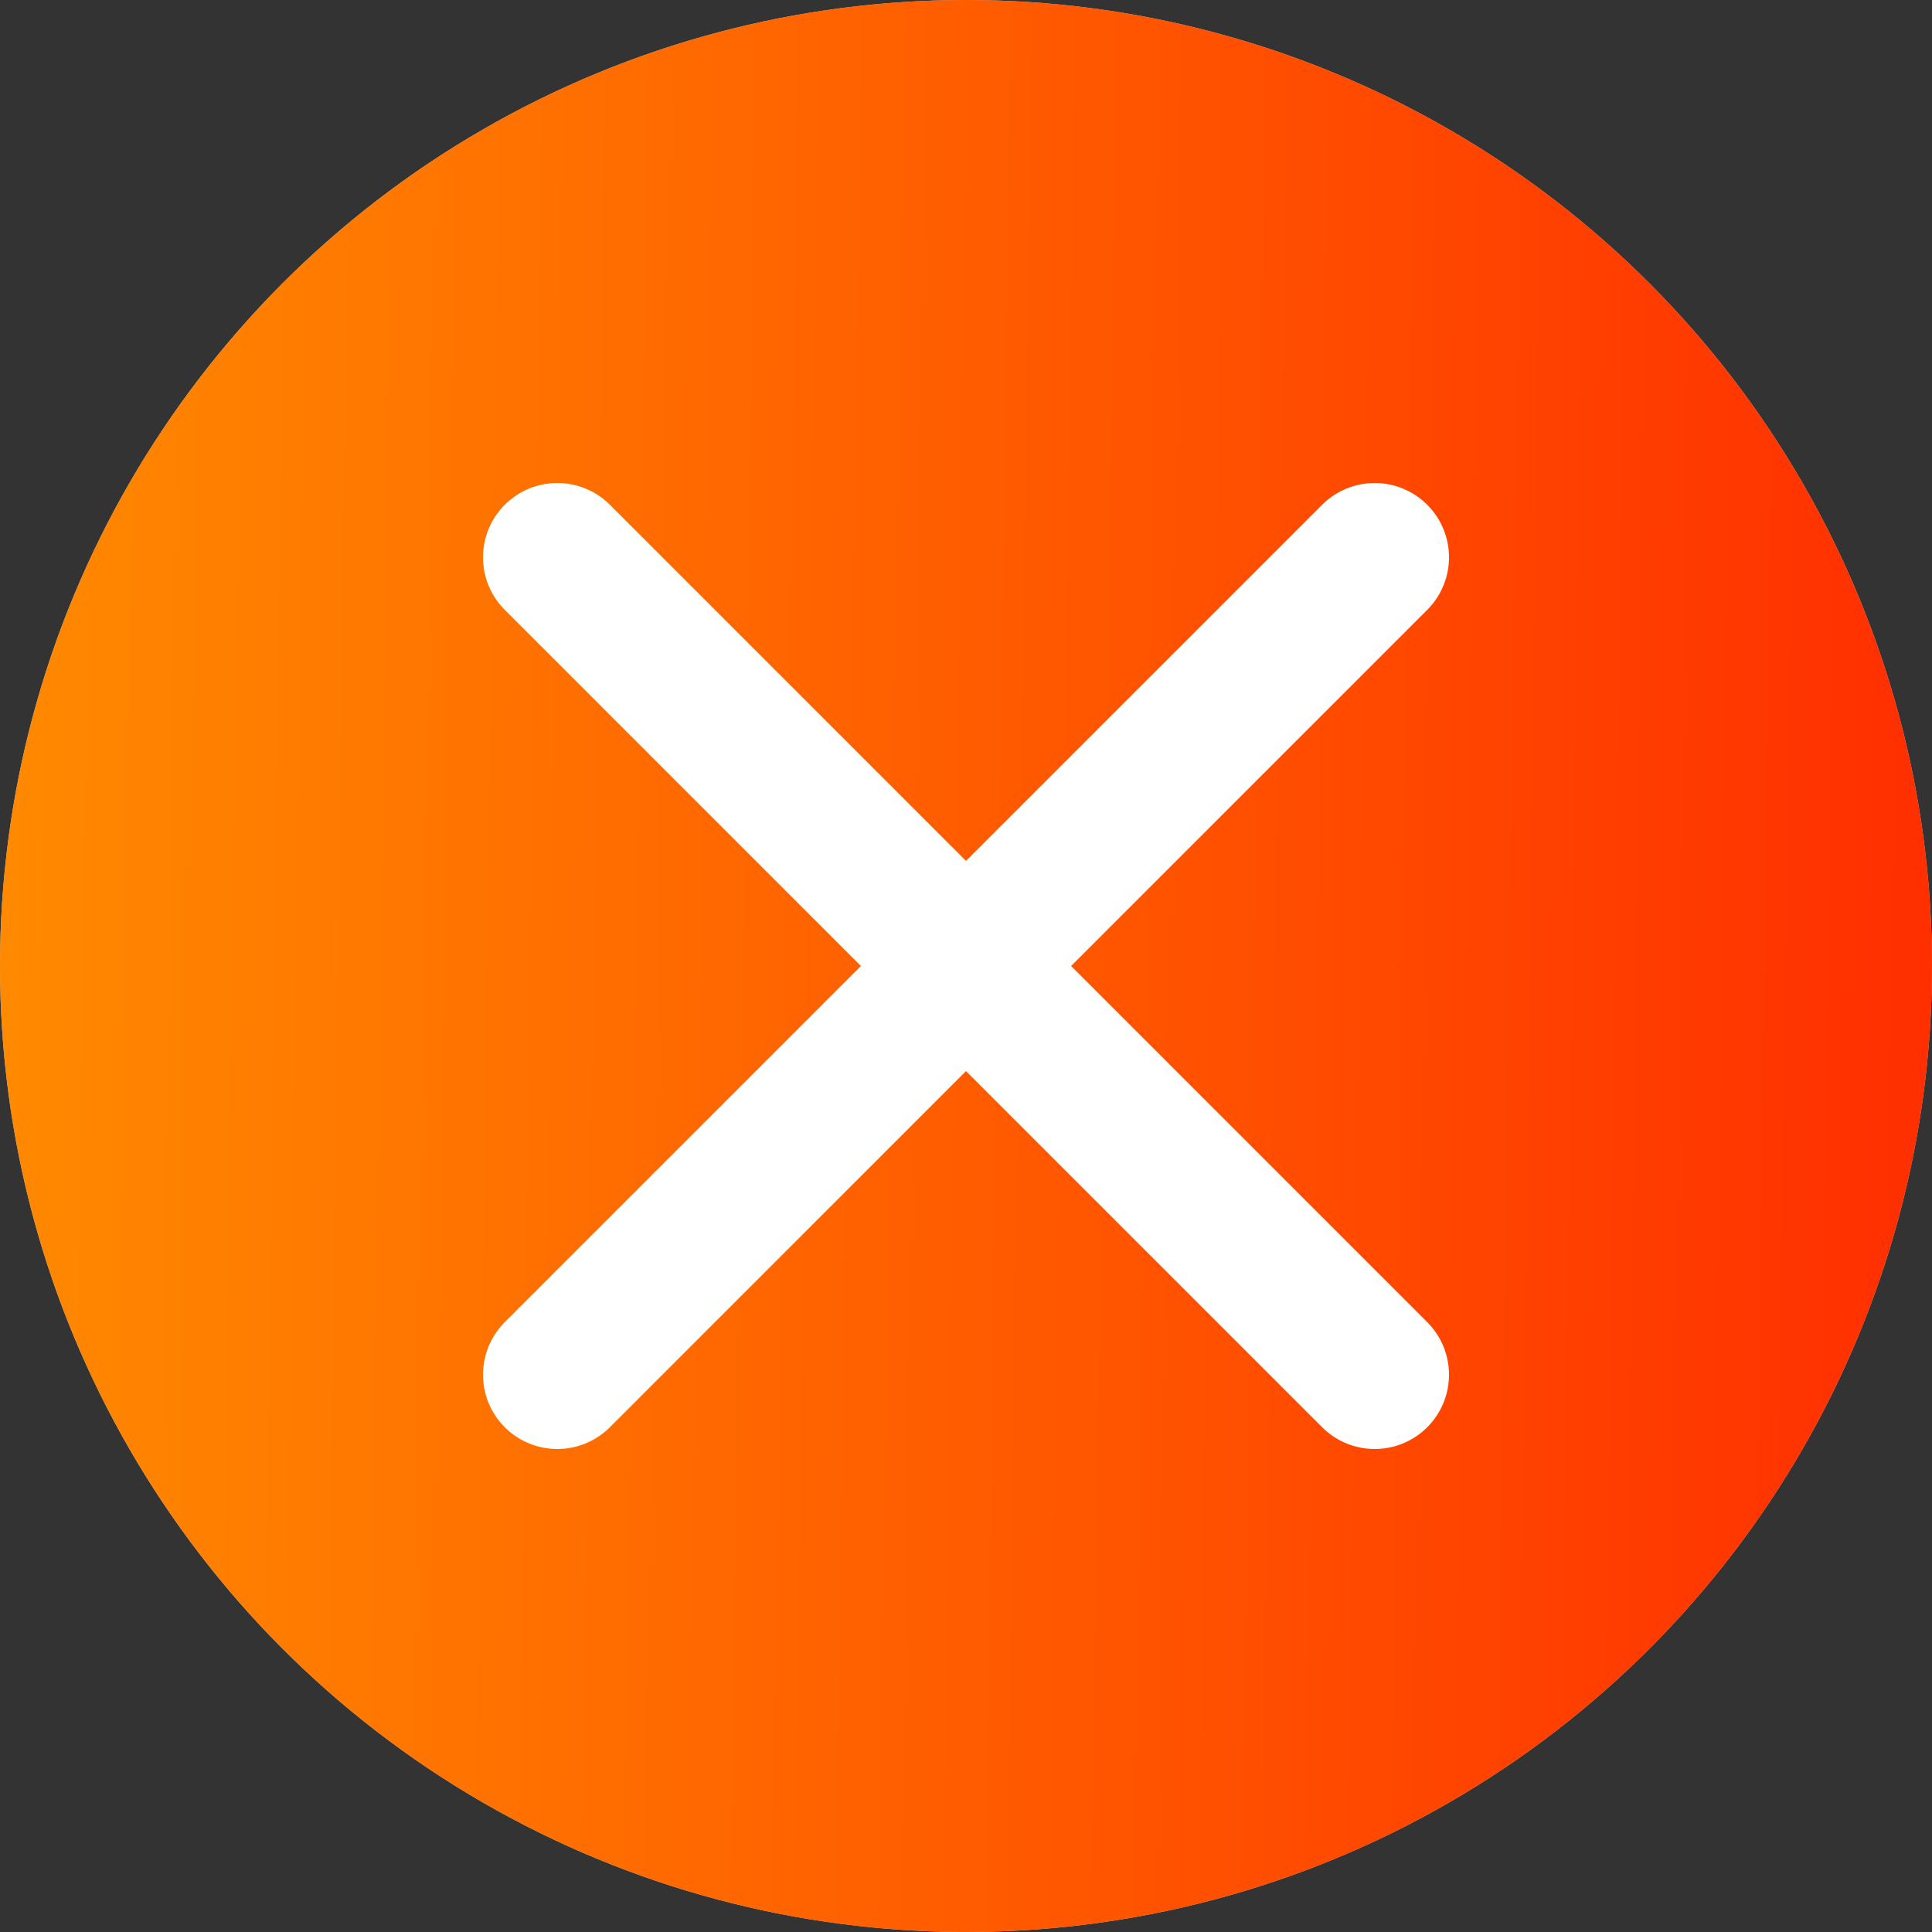 <svg width="156" height="156" viewBox="0 0 156 156" fill="none" xmlns="http://www.w3.org/2000/svg">
<rect x="0" y="0" width="156" height="156" fill="#333333" stroke="none"/>
<circle cx="78" cy="78" r="78" fill="#C4C4C4"/>
<circle cx="78" cy="78" r="78" fill="url(#paint0_linear_113_611)"/>
<path d="M111 111L45 45M111 45L45 111" stroke="white" stroke-width="12" stroke-linecap="round"/>
<defs>
<linearGradient id="paint0_linear_113_611" x1="156" y1="156" x2="-2.035" y2="153.91" gradientUnits="userSpaceOnUse">
<stop stop-color="#FF2E00"/>
<stop offset="1" stop-color="#FF8A00"/>
</linearGradient>
</defs>
</svg>
